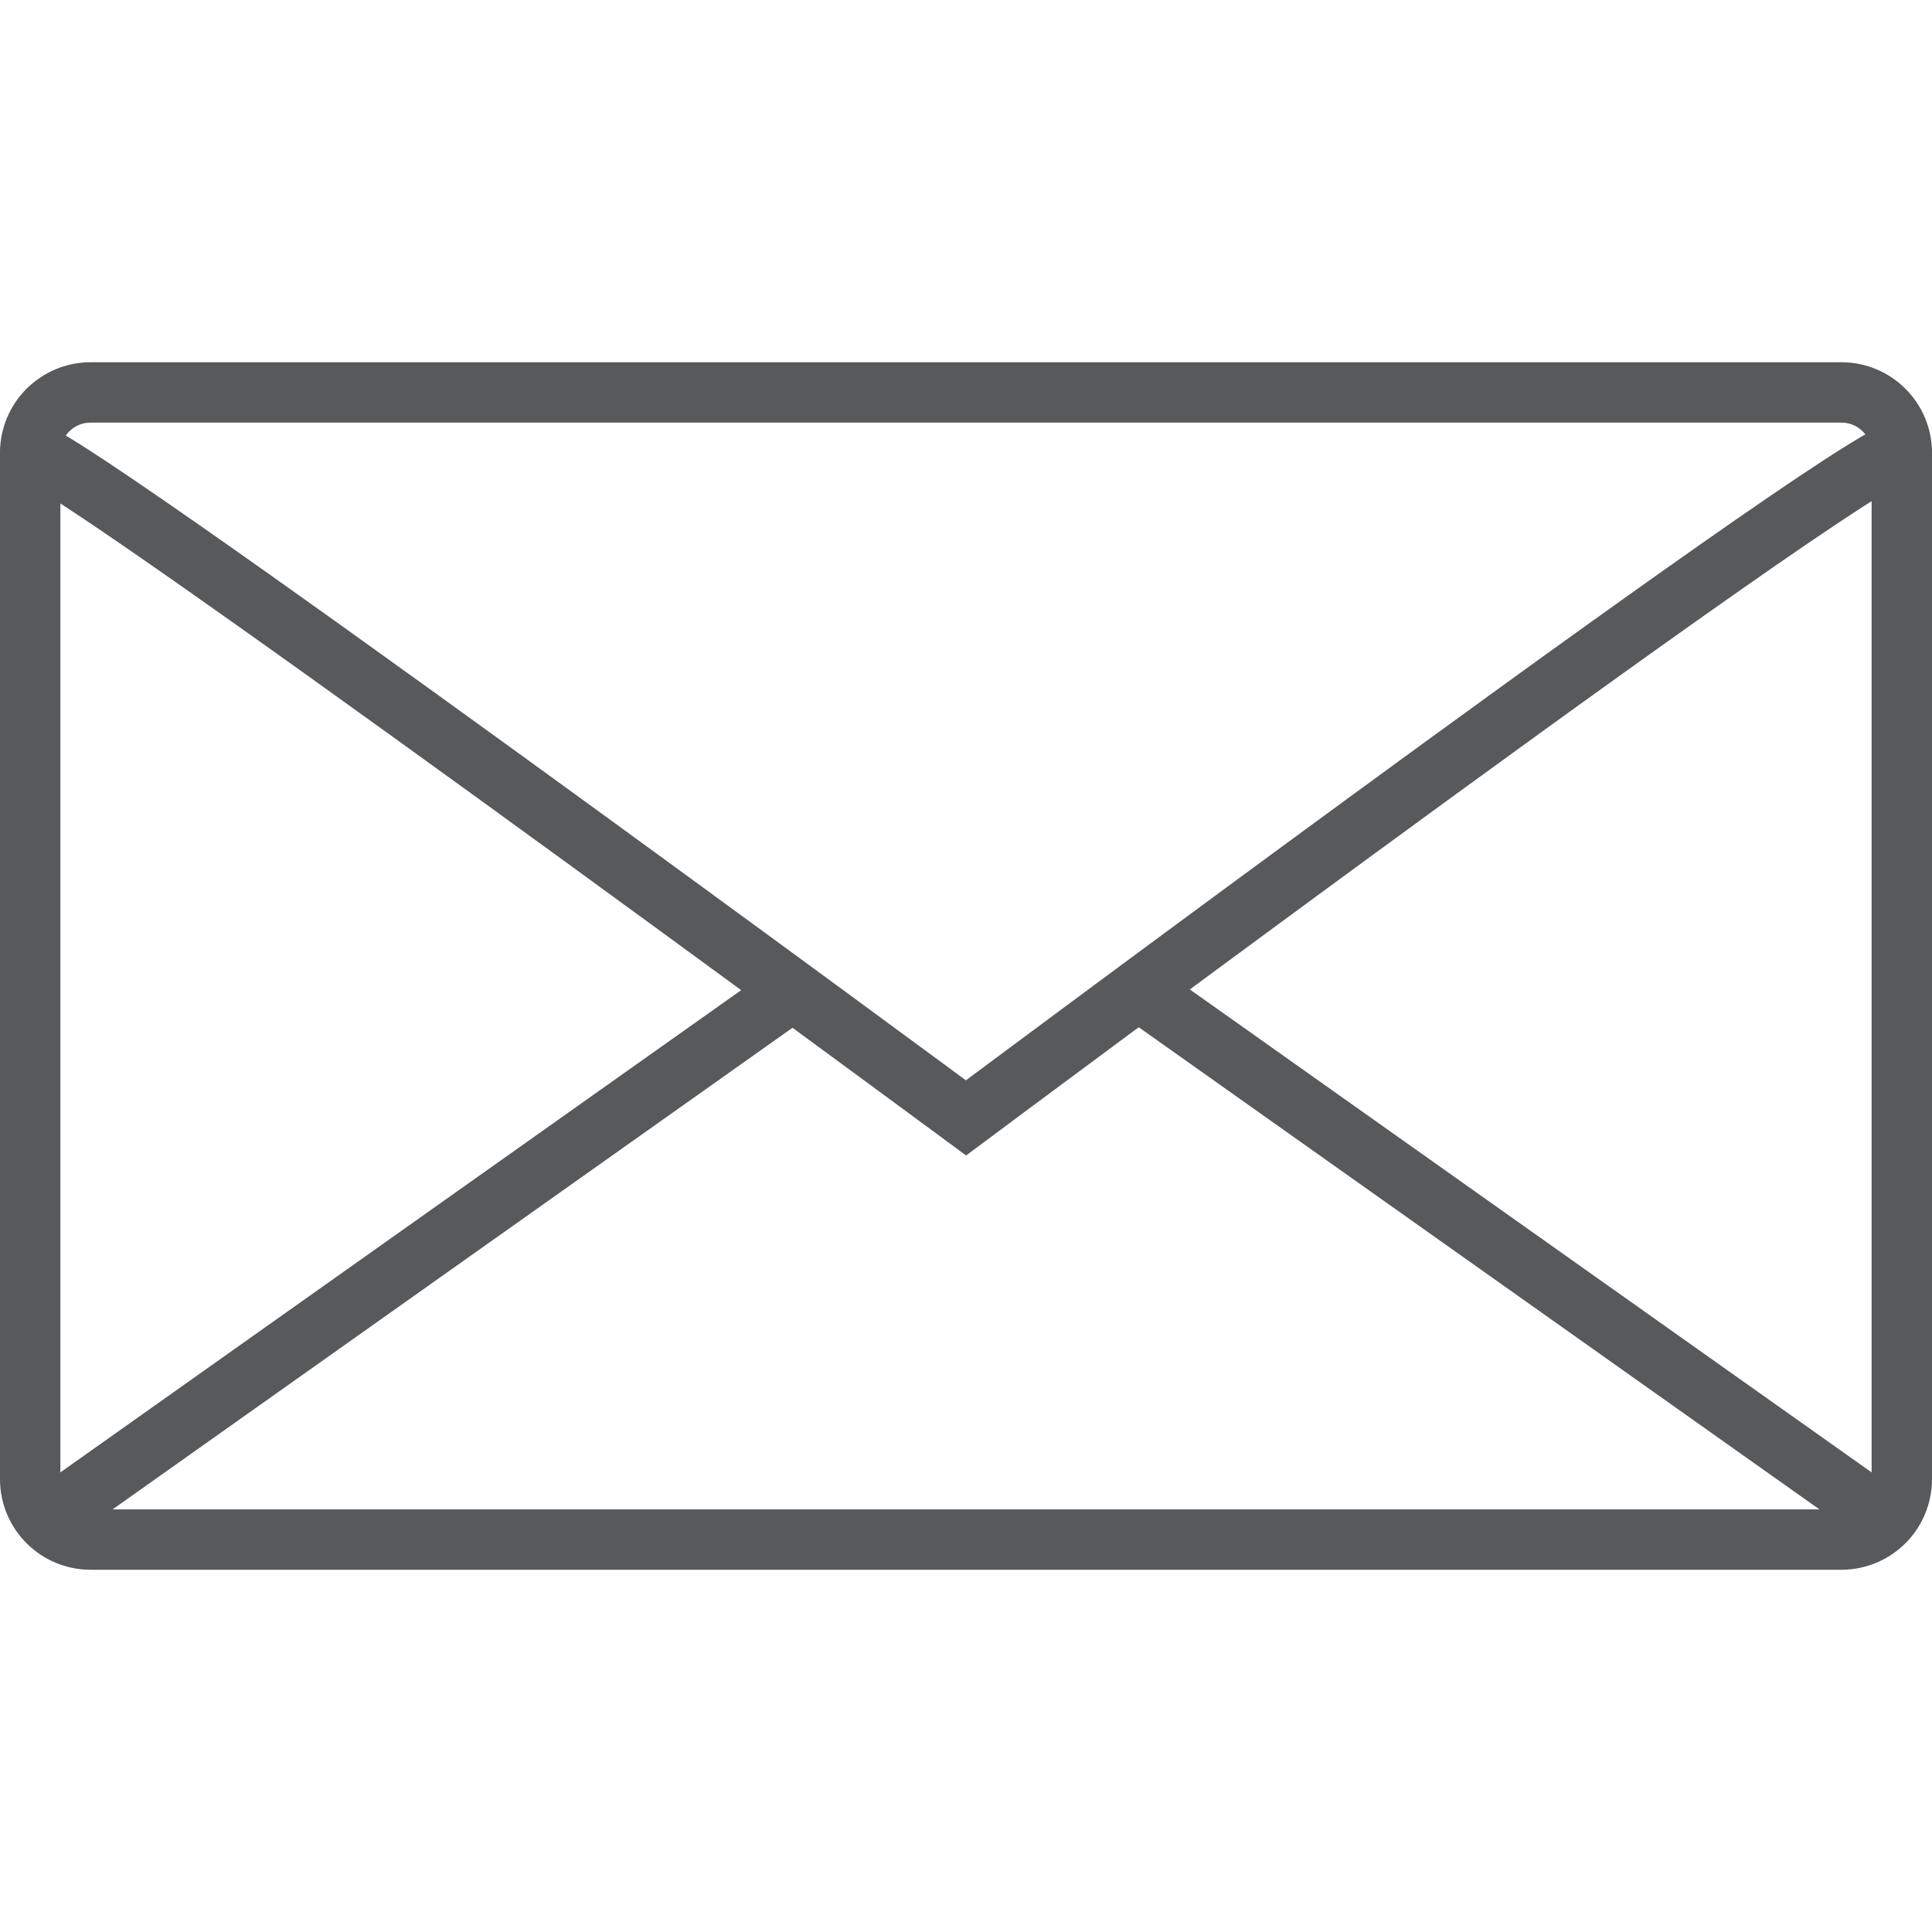 <svg xmlns:sketch="http://www.bohemiancoding.com/sketch/ns" xmlns="http://www.w3.org/2000/svg" xmlns:xlink="http://www.w3.org/1999/xlink" id="Layer_1" width="800px" height="800px" viewBox="0 0 64 40" xml:space="preserve"><title>Mail</title><desc>Created with Sketch.</desc><g id="Page-1" sketch:type="MSPage">	<g id="Mail" transform="translate(1, 1)" sketch:type="MSLayerGroup">		<path id="Shape" sketch:type="MSShapeGroup" fill="none" stroke="#58595B" stroke-width="2" d="M0,36c0,1.104,0.896,2,2,2h58   c1.104,0,2-0.896,2-2V2c0-1.104-0.896-2-2-2H2C0.896,0,0,0.896,0,2V36L0,36z"></path>		<path id="Shape_4_" sketch:type="MSShapeGroup" fill="none" stroke="#58595B" stroke-width="2" d="M62,2   c0-1.104-31,22.032-31,22.032S0,1.144,0,2"></path>		<path id="Shape_2_" sketch:type="MSShapeGroup" fill="none" stroke="#58595B" stroke-width="2" d="M61,37L37,20"></path>		<path id="Shape_3_" sketch:type="MSShapeGroup" fill="none" stroke="#58595B" stroke-width="2" d="M1,37l24-17"></path>	</g></g></svg>